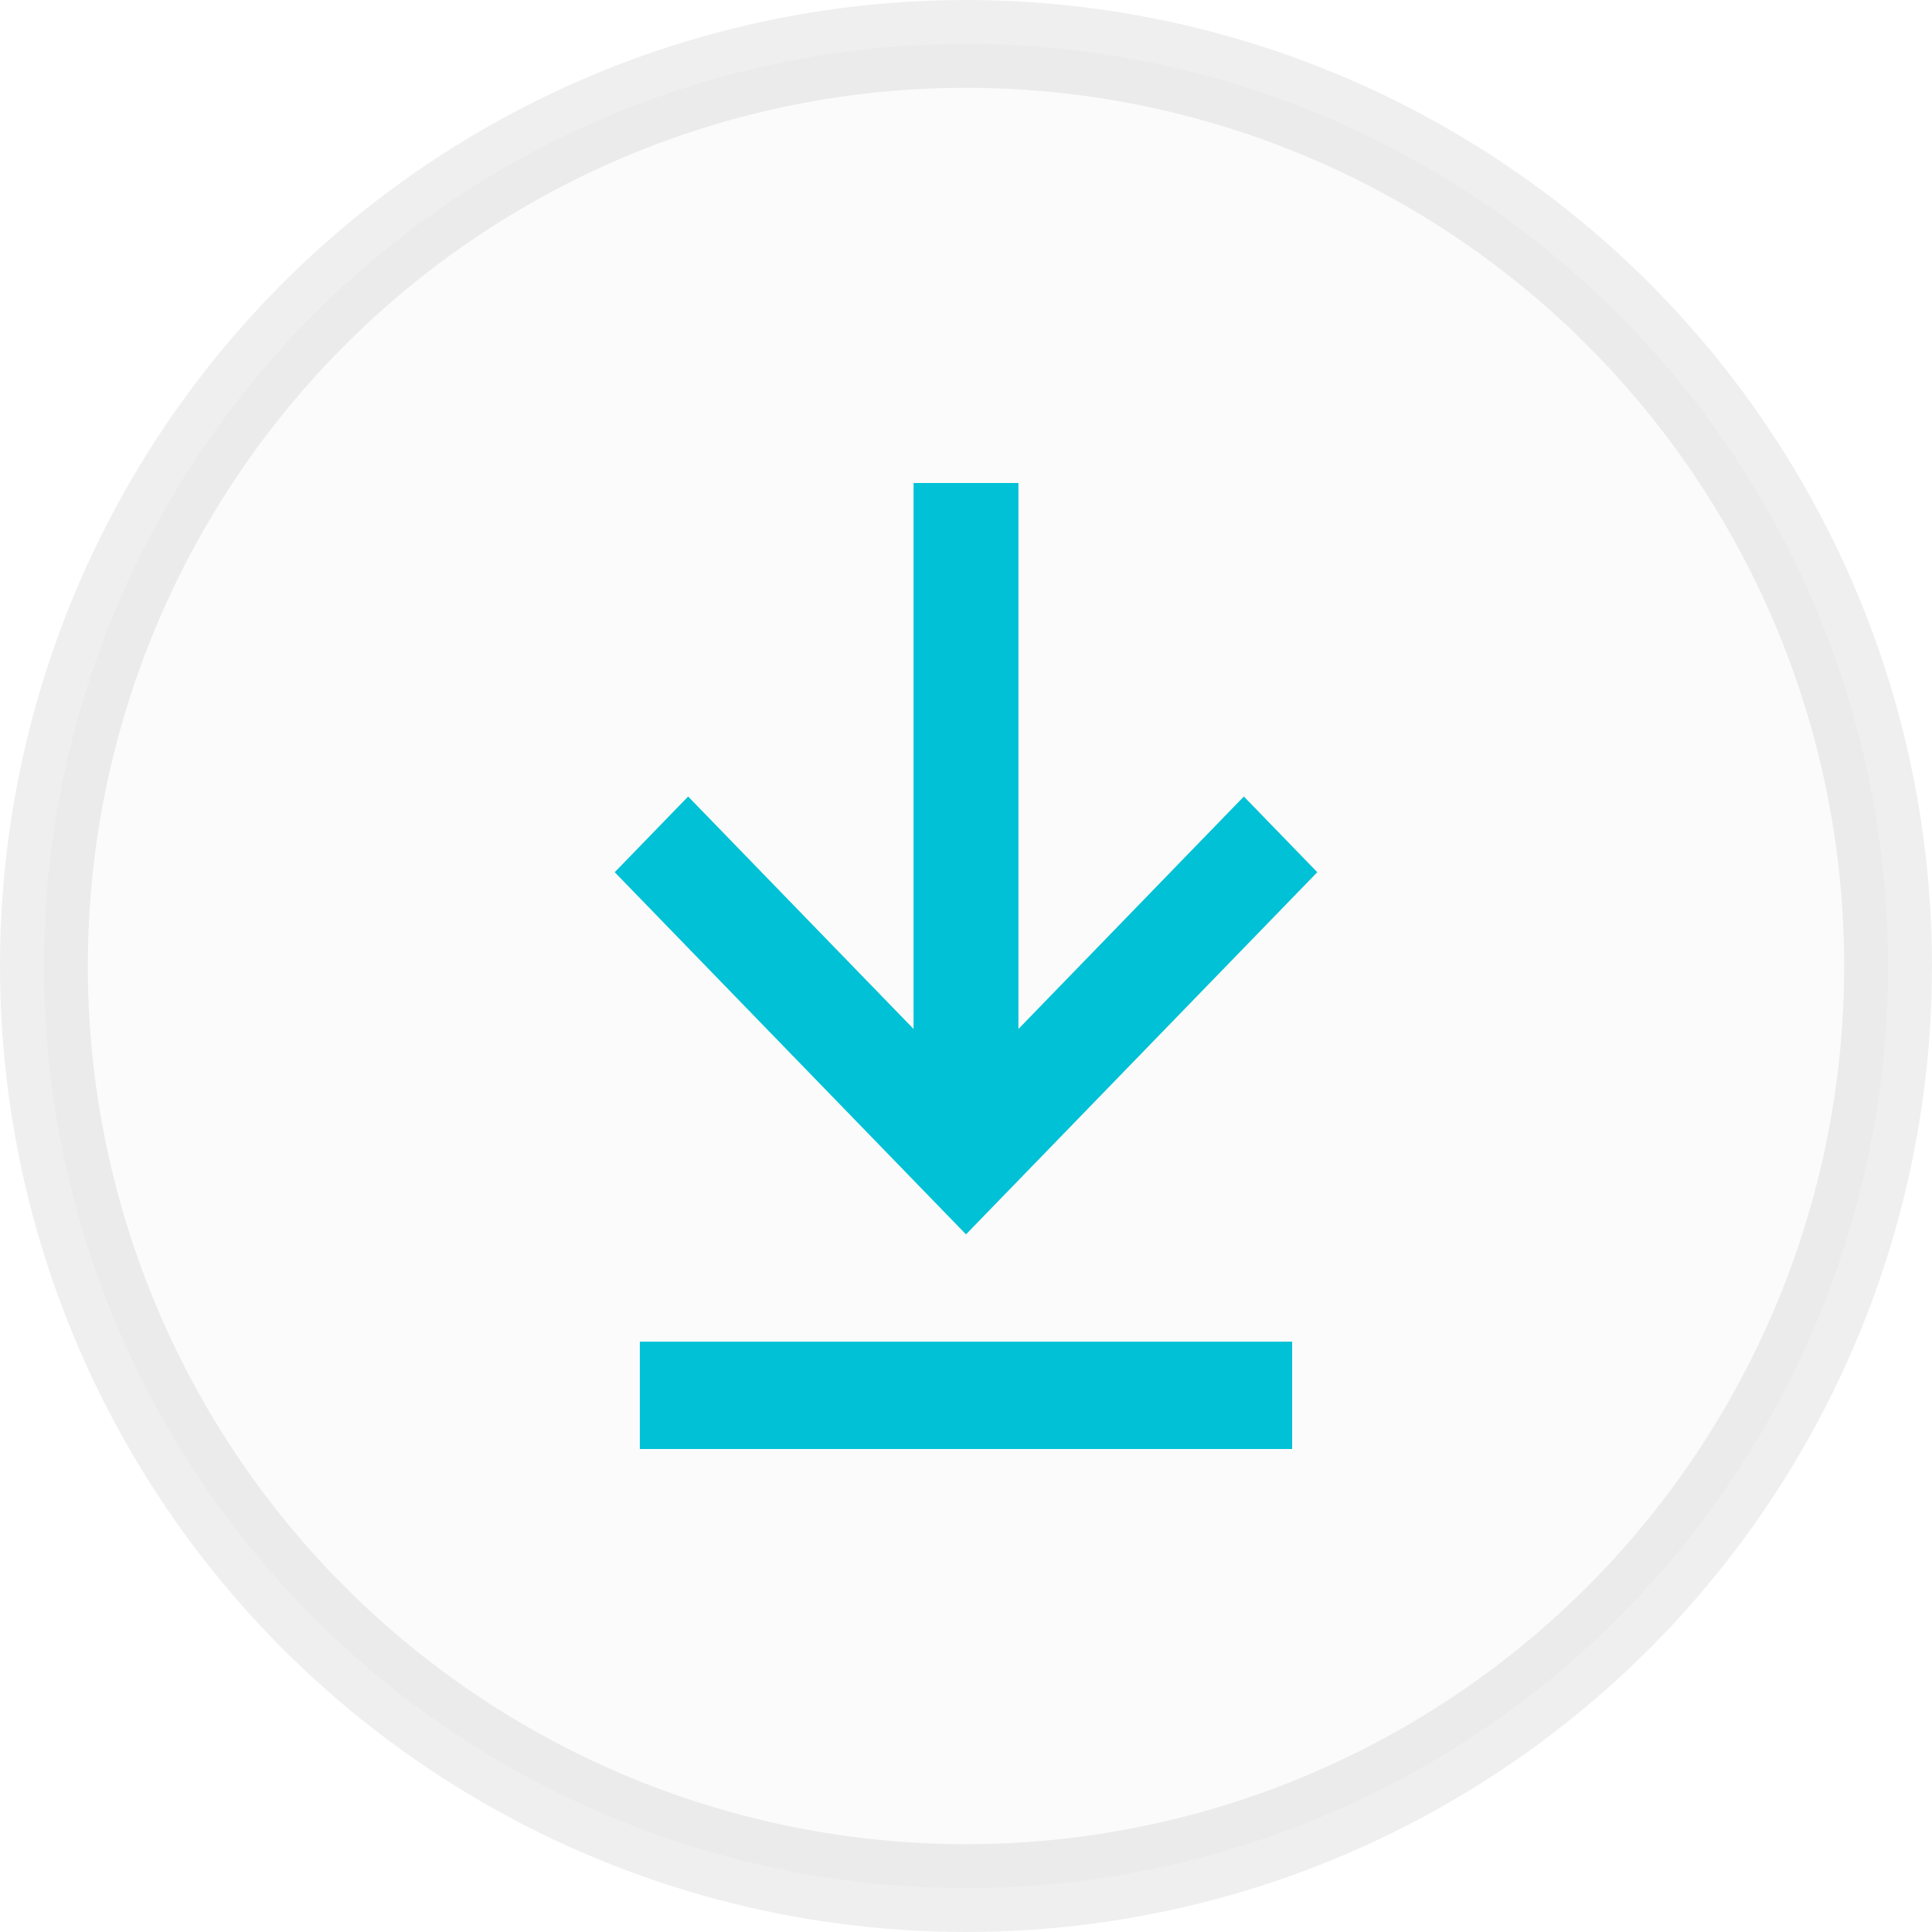 <svg xmlns="http://www.w3.org/2000/svg" width="22" height="22" viewBox="0 0 22 22">
    <g fill="none" fill-rule="evenodd">
        <circle cx="11" cy="11" r="10.5" fill="#3A3A3A" fill-opacity=".1" stroke="#3A3A3A" stroke-opacity=".4" opacity=".196"/>
        <path fill="#00C1D5" fill-rule="nonzero" d="M14.714 15.278V16.5H7.286v-1.222h7.428zM11.597 5.5v6.217l2.567-2.647.836.862-4 4.124-4-4.124.836-.862 2.567 2.647V5.5h1.194z"/>
    </g>
</svg>
